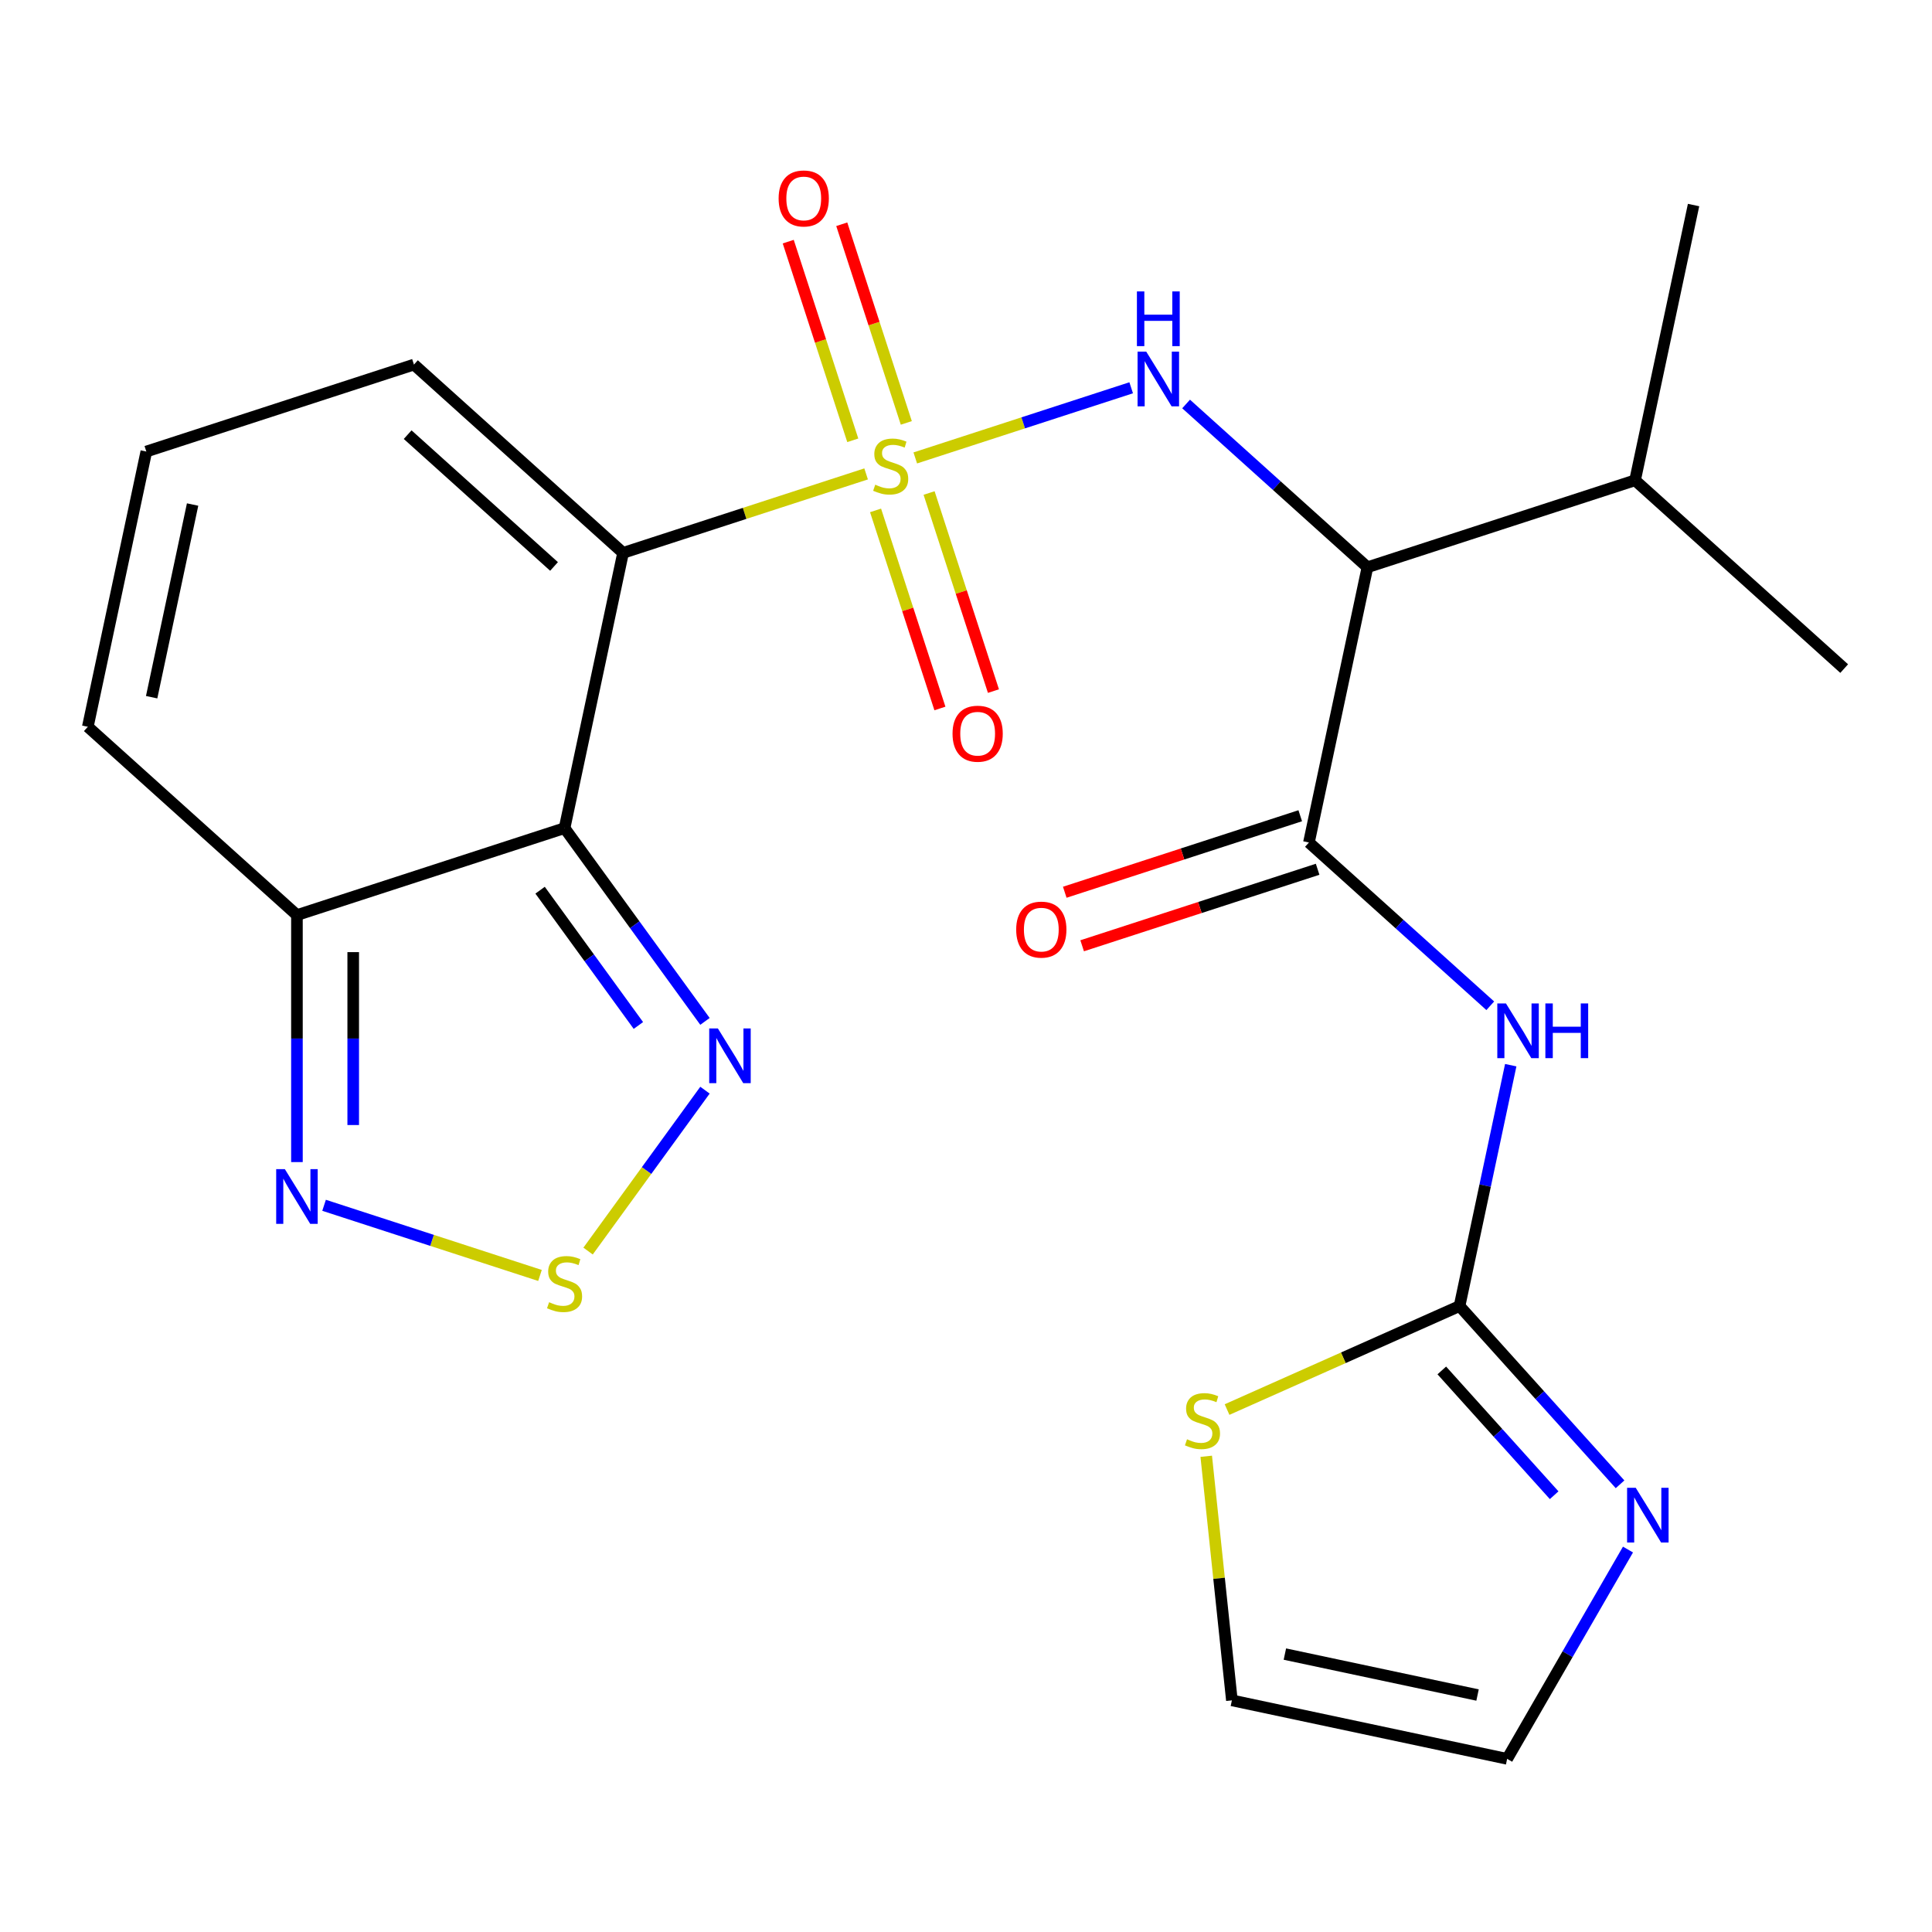 <?xml version='1.0' encoding='iso-8859-1'?>
<svg version='1.1' baseProfile='full'
              xmlns='http://www.w3.org/2000/svg'
                      xmlns:rdkit='http://www.rdkit.org/xml'
                      xmlns:xlink='http://www.w3.org/1999/xlink'
                  xml:space='preserve'
width='1000px' height='1000px' viewBox='0 0 1000 1000'>
<!-- END OF HEADER -->
<rect style='opacity:1.0;fill:#FFFFFF;stroke:none' width='1000' height='1000' x='0' y='0'> </rect>
<path class='bond-0' d='M 448.3,245.292 L 385.4,265.729' style='fill:none;fill-rule:evenodd;stroke:#CCCC00;stroke-width:6px;stroke-linecap:butt;stroke-linejoin:miter;stroke-opacity:1' />
<path class='bond-0' d='M 385.4,265.729 L 322.499,286.167' style='fill:none;fill-rule:evenodd;stroke:#000000;stroke-width:6px;stroke-linecap:butt;stroke-linejoin:miter;stroke-opacity:1' />
<path class='bond-2' d='M 473.743,237.025 L 529.62,218.869' style='fill:none;fill-rule:evenodd;stroke:#CCCC00;stroke-width:6px;stroke-linecap:butt;stroke-linejoin:miter;stroke-opacity:1' />
<path class='bond-2' d='M 529.62,218.869 L 585.497,200.714' style='fill:none;fill-rule:evenodd;stroke:#0000FF;stroke-width:6px;stroke-linecap:butt;stroke-linejoin:miter;stroke-opacity:1' />
<path class='bond-13' d='M 469.103,218.896 L 452.397,167.483' style='fill:none;fill-rule:evenodd;stroke:#CCCC00;stroke-width:6px;stroke-linecap:butt;stroke-linejoin:miter;stroke-opacity:1' />
<path class='bond-13' d='M 452.397,167.483 L 435.692,116.07' style='fill:none;fill-rule:evenodd;stroke:#FF0000;stroke-width:6px;stroke-linecap:butt;stroke-linejoin:miter;stroke-opacity:1' />
<path class='bond-13' d='M 441.398,227.898 L 424.693,176.485' style='fill:none;fill-rule:evenodd;stroke:#CCCC00;stroke-width:6px;stroke-linecap:butt;stroke-linejoin:miter;stroke-opacity:1' />
<path class='bond-13' d='M 424.693,176.485 L 407.988,125.071' style='fill:none;fill-rule:evenodd;stroke:#FF0000;stroke-width:6px;stroke-linecap:butt;stroke-linejoin:miter;stroke-opacity:1' />
<path class='bond-14' d='M 453.187,264.18 L 469.844,315.444' style='fill:none;fill-rule:evenodd;stroke:#CCCC00;stroke-width:6px;stroke-linecap:butt;stroke-linejoin:miter;stroke-opacity:1' />
<path class='bond-14' d='M 469.844,315.444 L 486.5,366.707' style='fill:none;fill-rule:evenodd;stroke:#FF0000;stroke-width:6px;stroke-linecap:butt;stroke-linejoin:miter;stroke-opacity:1' />
<path class='bond-14' d='M 480.892,255.179 L 497.548,306.442' style='fill:none;fill-rule:evenodd;stroke:#CCCC00;stroke-width:6px;stroke-linecap:butt;stroke-linejoin:miter;stroke-opacity:1' />
<path class='bond-14' d='M 497.548,306.442 L 514.204,357.705' style='fill:none;fill-rule:evenodd;stroke:#FF0000;stroke-width:6px;stroke-linecap:butt;stroke-linejoin:miter;stroke-opacity:1' />
<path class='bond-1' d='M 322.499,286.167 L 292.217,428.635' style='fill:none;fill-rule:evenodd;stroke:#000000;stroke-width:6px;stroke-linecap:butt;stroke-linejoin:miter;stroke-opacity:1' />
<path class='bond-15' d='M 322.499,286.167 L 214.259,188.707' style='fill:none;fill-rule:evenodd;stroke:#000000;stroke-width:6px;stroke-linecap:butt;stroke-linejoin:miter;stroke-opacity:1' />
<path class='bond-15' d='M 286.771,293.196 L 211.003,224.974' style='fill:none;fill-rule:evenodd;stroke:#000000;stroke-width:6px;stroke-linecap:butt;stroke-linejoin:miter;stroke-opacity:1' />
<path class='bond-7' d='M 292.217,428.635 L 328.556,478.651' style='fill:none;fill-rule:evenodd;stroke:#000000;stroke-width:6px;stroke-linecap:butt;stroke-linejoin:miter;stroke-opacity:1' />
<path class='bond-7' d='M 328.556,478.651 L 364.895,528.668' style='fill:none;fill-rule:evenodd;stroke:#0000FF;stroke-width:6px;stroke-linecap:butt;stroke-linejoin:miter;stroke-opacity:1' />
<path class='bond-7' d='M 279.551,460.762 L 304.989,495.774' style='fill:none;fill-rule:evenodd;stroke:#000000;stroke-width:6px;stroke-linecap:butt;stroke-linejoin:miter;stroke-opacity:1' />
<path class='bond-7' d='M 304.989,495.774 L 330.426,530.785' style='fill:none;fill-rule:evenodd;stroke:#0000FF;stroke-width:6px;stroke-linecap:butt;stroke-linejoin:miter;stroke-opacity:1' />
<path class='bond-9' d='M 292.217,428.635 L 153.694,473.644' style='fill:none;fill-rule:evenodd;stroke:#000000;stroke-width:6px;stroke-linecap:butt;stroke-linejoin:miter;stroke-opacity:1' />
<path class='bond-4' d='M 613.925,209.099 L 660.854,251.354' style='fill:none;fill-rule:evenodd;stroke:#0000FF;stroke-width:6px;stroke-linecap:butt;stroke-linejoin:miter;stroke-opacity:1' />
<path class='bond-4' d='M 660.854,251.354 L 707.783,293.609' style='fill:none;fill-rule:evenodd;stroke:#000000;stroke-width:6px;stroke-linecap:butt;stroke-linejoin:miter;stroke-opacity:1' />
<path class='bond-3' d='M 677.501,436.077 L 707.783,293.609' style='fill:none;fill-rule:evenodd;stroke:#000000;stroke-width:6px;stroke-linecap:butt;stroke-linejoin:miter;stroke-opacity:1' />
<path class='bond-5' d='M 677.501,436.077 L 724.43,478.333' style='fill:none;fill-rule:evenodd;stroke:#000000;stroke-width:6px;stroke-linecap:butt;stroke-linejoin:miter;stroke-opacity:1' />
<path class='bond-5' d='M 724.43,478.333 L 771.359,520.588' style='fill:none;fill-rule:evenodd;stroke:#0000FF;stroke-width:6px;stroke-linecap:butt;stroke-linejoin:miter;stroke-opacity:1' />
<path class='bond-18' d='M 673,422.225 L 612.06,442.026' style='fill:none;fill-rule:evenodd;stroke:#000000;stroke-width:6px;stroke-linecap:butt;stroke-linejoin:miter;stroke-opacity:1' />
<path class='bond-18' d='M 612.06,442.026 L 551.119,461.827' style='fill:none;fill-rule:evenodd;stroke:#FF0000;stroke-width:6px;stroke-linecap:butt;stroke-linejoin:miter;stroke-opacity:1' />
<path class='bond-18' d='M 682.002,449.93 L 621.061,469.73' style='fill:none;fill-rule:evenodd;stroke:#000000;stroke-width:6px;stroke-linecap:butt;stroke-linejoin:miter;stroke-opacity:1' />
<path class='bond-18' d='M 621.061,469.73 L 560.121,489.531' style='fill:none;fill-rule:evenodd;stroke:#FF0000;stroke-width:6px;stroke-linecap:butt;stroke-linejoin:miter;stroke-opacity:1' />
<path class='bond-21' d='M 707.783,293.609 L 846.306,248.601' style='fill:none;fill-rule:evenodd;stroke:#000000;stroke-width:6px;stroke-linecap:butt;stroke-linejoin:miter;stroke-opacity:1' />
<path class='bond-6' d='M 781.957,551.338 L 768.707,613.672' style='fill:none;fill-rule:evenodd;stroke:#0000FF;stroke-width:6px;stroke-linecap:butt;stroke-linejoin:miter;stroke-opacity:1' />
<path class='bond-6' d='M 768.707,613.672 L 755.458,676.005' style='fill:none;fill-rule:evenodd;stroke:#000000;stroke-width:6px;stroke-linecap:butt;stroke-linejoin:miter;stroke-opacity:1' />
<path class='bond-11' d='M 755.458,676.005 L 796.997,722.139' style='fill:none;fill-rule:evenodd;stroke:#000000;stroke-width:6px;stroke-linecap:butt;stroke-linejoin:miter;stroke-opacity:1' />
<path class='bond-11' d='M 796.997,722.139 L 838.536,768.273' style='fill:none;fill-rule:evenodd;stroke:#0000FF;stroke-width:6px;stroke-linecap:butt;stroke-linejoin:miter;stroke-opacity:1' />
<path class='bond-11' d='M 746.272,709.337 L 775.349,741.631' style='fill:none;fill-rule:evenodd;stroke:#000000;stroke-width:6px;stroke-linecap:butt;stroke-linejoin:miter;stroke-opacity:1' />
<path class='bond-11' d='M 775.349,741.631 L 804.427,773.924' style='fill:none;fill-rule:evenodd;stroke:#0000FF;stroke-width:6px;stroke-linecap:butt;stroke-linejoin:miter;stroke-opacity:1' />
<path class='bond-12' d='M 755.458,676.005 L 695.289,702.794' style='fill:none;fill-rule:evenodd;stroke:#000000;stroke-width:6px;stroke-linecap:butt;stroke-linejoin:miter;stroke-opacity:1' />
<path class='bond-12' d='M 695.289,702.794 L 635.121,729.583' style='fill:none;fill-rule:evenodd;stroke:#CCCC00;stroke-width:6px;stroke-linecap:butt;stroke-linejoin:miter;stroke-opacity:1' />
<path class='bond-8' d='M 364.895,564.27 L 334.641,605.911' style='fill:none;fill-rule:evenodd;stroke:#0000FF;stroke-width:6px;stroke-linecap:butt;stroke-linejoin:miter;stroke-opacity:1' />
<path class='bond-8' d='M 334.641,605.911 L 304.388,647.551' style='fill:none;fill-rule:evenodd;stroke:#CCCC00;stroke-width:6px;stroke-linecap:butt;stroke-linejoin:miter;stroke-opacity:1' />
<path class='bond-25' d='M 279.495,660.17 L 223.618,642.014' style='fill:none;fill-rule:evenodd;stroke:#CCCC00;stroke-width:6px;stroke-linecap:butt;stroke-linejoin:miter;stroke-opacity:1' />
<path class='bond-25' d='M 223.618,642.014 L 167.741,623.859' style='fill:none;fill-rule:evenodd;stroke:#0000FF;stroke-width:6px;stroke-linecap:butt;stroke-linejoin:miter;stroke-opacity:1' />
<path class='bond-10' d='M 153.694,473.644 L 153.694,537.569' style='fill:none;fill-rule:evenodd;stroke:#000000;stroke-width:6px;stroke-linecap:butt;stroke-linejoin:miter;stroke-opacity:1' />
<path class='bond-10' d='M 153.694,537.569 L 153.694,601.493' style='fill:none;fill-rule:evenodd;stroke:#0000FF;stroke-width:6px;stroke-linecap:butt;stroke-linejoin:miter;stroke-opacity:1' />
<path class='bond-10' d='M 182.824,492.821 L 182.824,537.569' style='fill:none;fill-rule:evenodd;stroke:#000000;stroke-width:6px;stroke-linecap:butt;stroke-linejoin:miter;stroke-opacity:1' />
<path class='bond-10' d='M 182.824,537.569 L 182.824,582.316' style='fill:none;fill-rule:evenodd;stroke:#0000FF;stroke-width:6px;stroke-linecap:butt;stroke-linejoin:miter;stroke-opacity:1' />
<path class='bond-24' d='M 153.694,473.644 L 45.455,376.184' style='fill:none;fill-rule:evenodd;stroke:#000000;stroke-width:6px;stroke-linecap:butt;stroke-linejoin:miter;stroke-opacity:1' />
<path class='bond-19' d='M 842.64,802.046 L 811.366,856.214' style='fill:none;fill-rule:evenodd;stroke:#0000FF;stroke-width:6px;stroke-linecap:butt;stroke-linejoin:miter;stroke-opacity:1' />
<path class='bond-19' d='M 811.366,856.214 L 780.092,910.382' style='fill:none;fill-rule:evenodd;stroke:#000000;stroke-width:6px;stroke-linecap:butt;stroke-linejoin:miter;stroke-opacity:1' />
<path class='bond-20' d='M 624.346,753.768 L 630.985,816.934' style='fill:none;fill-rule:evenodd;stroke:#CCCC00;stroke-width:6px;stroke-linecap:butt;stroke-linejoin:miter;stroke-opacity:1' />
<path class='bond-20' d='M 630.985,816.934 L 637.624,880.1' style='fill:none;fill-rule:evenodd;stroke:#000000;stroke-width:6px;stroke-linecap:butt;stroke-linejoin:miter;stroke-opacity:1' />
<path class='bond-16' d='M 214.259,188.707 L 75.737,233.716' style='fill:none;fill-rule:evenodd;stroke:#000000;stroke-width:6px;stroke-linecap:butt;stroke-linejoin:miter;stroke-opacity:1' />
<path class='bond-17' d='M 75.737,233.716 L 45.455,376.184' style='fill:none;fill-rule:evenodd;stroke:#000000;stroke-width:6px;stroke-linecap:butt;stroke-linejoin:miter;stroke-opacity:1' />
<path class='bond-17' d='M 99.688,261.143 L 78.491,360.87' style='fill:none;fill-rule:evenodd;stroke:#000000;stroke-width:6px;stroke-linecap:butt;stroke-linejoin:miter;stroke-opacity:1' />
<path class='bond-26' d='M 780.092,910.382 L 637.624,880.1' style='fill:none;fill-rule:evenodd;stroke:#000000;stroke-width:6px;stroke-linecap:butt;stroke-linejoin:miter;stroke-opacity:1' />
<path class='bond-26' d='M 764.778,877.346 L 665.051,856.148' style='fill:none;fill-rule:evenodd;stroke:#000000;stroke-width:6px;stroke-linecap:butt;stroke-linejoin:miter;stroke-opacity:1' />
<path class='bond-22' d='M 846.306,248.601 L 954.545,346.06' style='fill:none;fill-rule:evenodd;stroke:#000000;stroke-width:6px;stroke-linecap:butt;stroke-linejoin:miter;stroke-opacity:1' />
<path class='bond-23' d='M 846.306,248.601 L 876.588,106.132' style='fill:none;fill-rule:evenodd;stroke:#000000;stroke-width:6px;stroke-linecap:butt;stroke-linejoin:miter;stroke-opacity:1' />
<path  class='atom-0' d='M 453.021 250.878
Q 453.341 250.998, 454.661 251.558
Q 455.981 252.118, 457.421 252.478
Q 458.901 252.798, 460.341 252.798
Q 463.021 252.798, 464.581 251.518
Q 466.141 250.198, 466.141 247.918
Q 466.141 246.358, 465.341 245.398
Q 464.581 244.438, 463.381 243.918
Q 462.181 243.398, 460.181 242.798
Q 457.661 242.038, 456.141 241.318
Q 454.661 240.598, 453.581 239.078
Q 452.541 237.558, 452.541 234.998
Q 452.541 231.438, 454.941 229.238
Q 457.381 227.038, 462.181 227.038
Q 465.461 227.038, 469.181 228.598
L 468.261 231.678
Q 464.861 230.278, 462.301 230.278
Q 459.541 230.278, 458.021 231.438
Q 456.501 232.558, 456.541 234.518
Q 456.541 236.038, 457.301 236.958
Q 458.101 237.878, 459.221 238.398
Q 460.381 238.918, 462.301 239.518
Q 464.861 240.318, 466.381 241.118
Q 467.901 241.918, 468.981 243.558
Q 470.101 245.158, 470.101 247.918
Q 470.101 251.838, 467.461 253.958
Q 464.861 256.038, 460.501 256.038
Q 457.981 256.038, 456.061 255.478
Q 454.181 254.958, 451.941 254.038
L 453.021 250.878
' fill='#CCCC00'/>
<path  class='atom-3' d='M 593.284 181.99
L 602.564 196.99
Q 603.484 198.47, 604.964 201.15
Q 606.444 203.83, 606.524 203.99
L 606.524 181.99
L 610.284 181.99
L 610.284 210.31
L 606.404 210.31
L 596.444 193.91
Q 595.284 191.99, 594.044 189.79
Q 592.844 187.59, 592.484 186.91
L 592.484 210.31
L 588.804 210.31
L 588.804 181.99
L 593.284 181.99
' fill='#0000FF'/>
<path  class='atom-3' d='M 588.464 150.838
L 592.304 150.838
L 592.304 162.878
L 606.784 162.878
L 606.784 150.838
L 610.624 150.838
L 610.624 179.158
L 606.784 179.158
L 606.784 166.078
L 592.304 166.078
L 592.304 179.158
L 588.464 179.158
L 588.464 150.838
' fill='#0000FF'/>
<path  class='atom-6' d='M 779.481 519.377
L 788.761 534.377
Q 789.681 535.857, 791.161 538.537
Q 792.641 541.217, 792.721 541.377
L 792.721 519.377
L 796.481 519.377
L 796.481 547.697
L 792.601 547.697
L 782.641 531.297
Q 781.481 529.377, 780.241 527.177
Q 779.041 524.977, 778.681 524.297
L 778.681 547.697
L 775.001 547.697
L 775.001 519.377
L 779.481 519.377
' fill='#0000FF'/>
<path  class='atom-6' d='M 799.881 519.377
L 803.721 519.377
L 803.721 531.417
L 818.201 531.417
L 818.201 519.377
L 822.041 519.377
L 822.041 547.697
L 818.201 547.697
L 818.201 534.617
L 803.721 534.617
L 803.721 547.697
L 799.881 547.697
L 799.881 519.377
' fill='#0000FF'/>
<path  class='atom-8' d='M 371.568 532.309
L 380.848 547.309
Q 381.768 548.789, 383.248 551.469
Q 384.728 554.149, 384.808 554.309
L 384.808 532.309
L 388.568 532.309
L 388.568 560.629
L 384.688 560.629
L 374.728 544.229
Q 373.568 542.309, 372.328 540.109
Q 371.128 537.909, 370.768 537.229
L 370.768 560.629
L 367.088 560.629
L 367.088 532.309
L 371.568 532.309
' fill='#0000FF'/>
<path  class='atom-9' d='M 284.217 674.023
Q 284.537 674.143, 285.857 674.703
Q 287.177 675.263, 288.617 675.623
Q 290.097 675.943, 291.537 675.943
Q 294.217 675.943, 295.777 674.663
Q 297.337 673.343, 297.337 671.063
Q 297.337 669.503, 296.537 668.543
Q 295.777 667.583, 294.577 667.063
Q 293.377 666.543, 291.377 665.943
Q 288.857 665.183, 287.337 664.463
Q 285.857 663.743, 284.777 662.223
Q 283.737 660.703, 283.737 658.143
Q 283.737 654.583, 286.137 652.383
Q 288.577 650.183, 293.377 650.183
Q 296.657 650.183, 300.377 651.743
L 299.457 654.823
Q 296.057 653.423, 293.497 653.423
Q 290.737 653.423, 289.217 654.583
Q 287.697 655.703, 287.737 657.663
Q 287.737 659.183, 288.497 660.103
Q 289.297 661.023, 290.417 661.543
Q 291.577 662.063, 293.497 662.663
Q 296.057 663.463, 297.577 664.263
Q 299.097 665.063, 300.177 666.703
Q 301.297 668.303, 301.297 671.063
Q 301.297 674.983, 298.657 677.103
Q 296.057 679.183, 291.697 679.183
Q 289.177 679.183, 287.257 678.623
Q 285.377 678.103, 283.137 677.183
L 284.217 674.023
' fill='#CCCC00'/>
<path  class='atom-11' d='M 147.434 605.135
L 156.714 620.135
Q 157.634 621.615, 159.114 624.295
Q 160.594 626.975, 160.674 627.135
L 160.674 605.135
L 164.434 605.135
L 164.434 633.455
L 160.554 633.455
L 150.594 617.055
Q 149.434 615.135, 148.194 612.935
Q 146.994 610.735, 146.634 610.055
L 146.634 633.455
L 142.954 633.455
L 142.954 605.135
L 147.434 605.135
' fill='#0000FF'/>
<path  class='atom-12' d='M 846.658 770.085
L 855.938 785.085
Q 856.858 786.565, 858.338 789.245
Q 859.818 791.925, 859.898 792.085
L 859.898 770.085
L 863.658 770.085
L 863.658 798.405
L 859.778 798.405
L 849.818 782.005
Q 848.658 780.085, 847.418 777.885
Q 846.218 775.685, 845.858 775.005
L 845.858 798.405
L 842.178 798.405
L 842.178 770.085
L 846.658 770.085
' fill='#0000FF'/>
<path  class='atom-13' d='M 614.399 744.967
Q 614.719 745.087, 616.039 745.647
Q 617.359 746.207, 618.799 746.567
Q 620.279 746.887, 621.719 746.887
Q 624.399 746.887, 625.959 745.607
Q 627.519 744.287, 627.519 742.007
Q 627.519 740.447, 626.719 739.487
Q 625.959 738.527, 624.759 738.007
Q 623.559 737.487, 621.559 736.887
Q 619.039 736.127, 617.519 735.407
Q 616.039 734.687, 614.959 733.167
Q 613.919 731.647, 613.919 729.087
Q 613.919 725.527, 616.319 723.327
Q 618.759 721.127, 623.559 721.127
Q 626.839 721.127, 630.559 722.687
L 629.639 725.767
Q 626.239 724.367, 623.679 724.367
Q 620.919 724.367, 619.399 725.527
Q 617.879 726.647, 617.919 728.607
Q 617.919 730.127, 618.679 731.047
Q 619.479 731.967, 620.599 732.487
Q 621.759 733.007, 623.679 733.607
Q 626.239 734.407, 627.759 735.207
Q 629.279 736.007, 630.359 737.647
Q 631.479 739.247, 631.479 742.007
Q 631.479 745.927, 628.839 748.047
Q 626.239 750.127, 621.879 750.127
Q 619.359 750.127, 617.439 749.567
Q 615.559 749.047, 613.319 748.127
L 614.399 744.967
' fill='#CCCC00'/>
<path  class='atom-14' d='M 403.013 102.716
Q 403.013 95.916, 406.373 92.116
Q 409.733 88.316, 416.013 88.316
Q 422.293 88.316, 425.653 92.116
Q 429.013 95.916, 429.013 102.716
Q 429.013 109.596, 425.613 113.516
Q 422.213 117.396, 416.013 117.396
Q 409.773 117.396, 406.373 113.516
Q 403.013 109.636, 403.013 102.716
M 416.013 114.196
Q 420.333 114.196, 422.653 111.316
Q 425.013 108.396, 425.013 102.716
Q 425.013 97.156, 422.653 94.356
Q 420.333 91.516, 416.013 91.516
Q 411.693 91.516, 409.333 94.316
Q 407.013 97.116, 407.013 102.716
Q 407.013 108.436, 409.333 111.316
Q 411.693 114.196, 416.013 114.196
' fill='#FF0000'/>
<path  class='atom-15' d='M 493.03 379.761
Q 493.03 372.961, 496.39 369.161
Q 499.75 365.361, 506.03 365.361
Q 512.31 365.361, 515.67 369.161
Q 519.03 372.961, 519.03 379.761
Q 519.03 386.641, 515.63 390.561
Q 512.23 394.441, 506.03 394.441
Q 499.79 394.441, 496.39 390.561
Q 493.03 386.681, 493.03 379.761
M 506.03 391.241
Q 510.35 391.241, 512.67 388.361
Q 515.03 385.441, 515.03 379.761
Q 515.03 374.201, 512.67 371.401
Q 510.35 368.561, 506.03 368.561
Q 501.71 368.561, 499.35 371.361
Q 497.03 374.161, 497.03 379.761
Q 497.03 385.481, 499.35 388.361
Q 501.71 391.241, 506.03 391.241
' fill='#FF0000'/>
<path  class='atom-19' d='M 525.979 481.166
Q 525.979 474.366, 529.339 470.566
Q 532.699 466.766, 538.979 466.766
Q 545.259 466.766, 548.619 470.566
Q 551.979 474.366, 551.979 481.166
Q 551.979 488.046, 548.579 491.966
Q 545.179 495.846, 538.979 495.846
Q 532.739 495.846, 529.339 491.966
Q 525.979 488.086, 525.979 481.166
M 538.979 492.646
Q 543.299 492.646, 545.619 489.766
Q 547.979 486.846, 547.979 481.166
Q 547.979 475.606, 545.619 472.806
Q 543.299 469.966, 538.979 469.966
Q 534.659 469.966, 532.299 472.766
Q 529.979 475.566, 529.979 481.166
Q 529.979 486.886, 532.299 489.766
Q 534.659 492.646, 538.979 492.646
' fill='#FF0000'/>
</svg>
